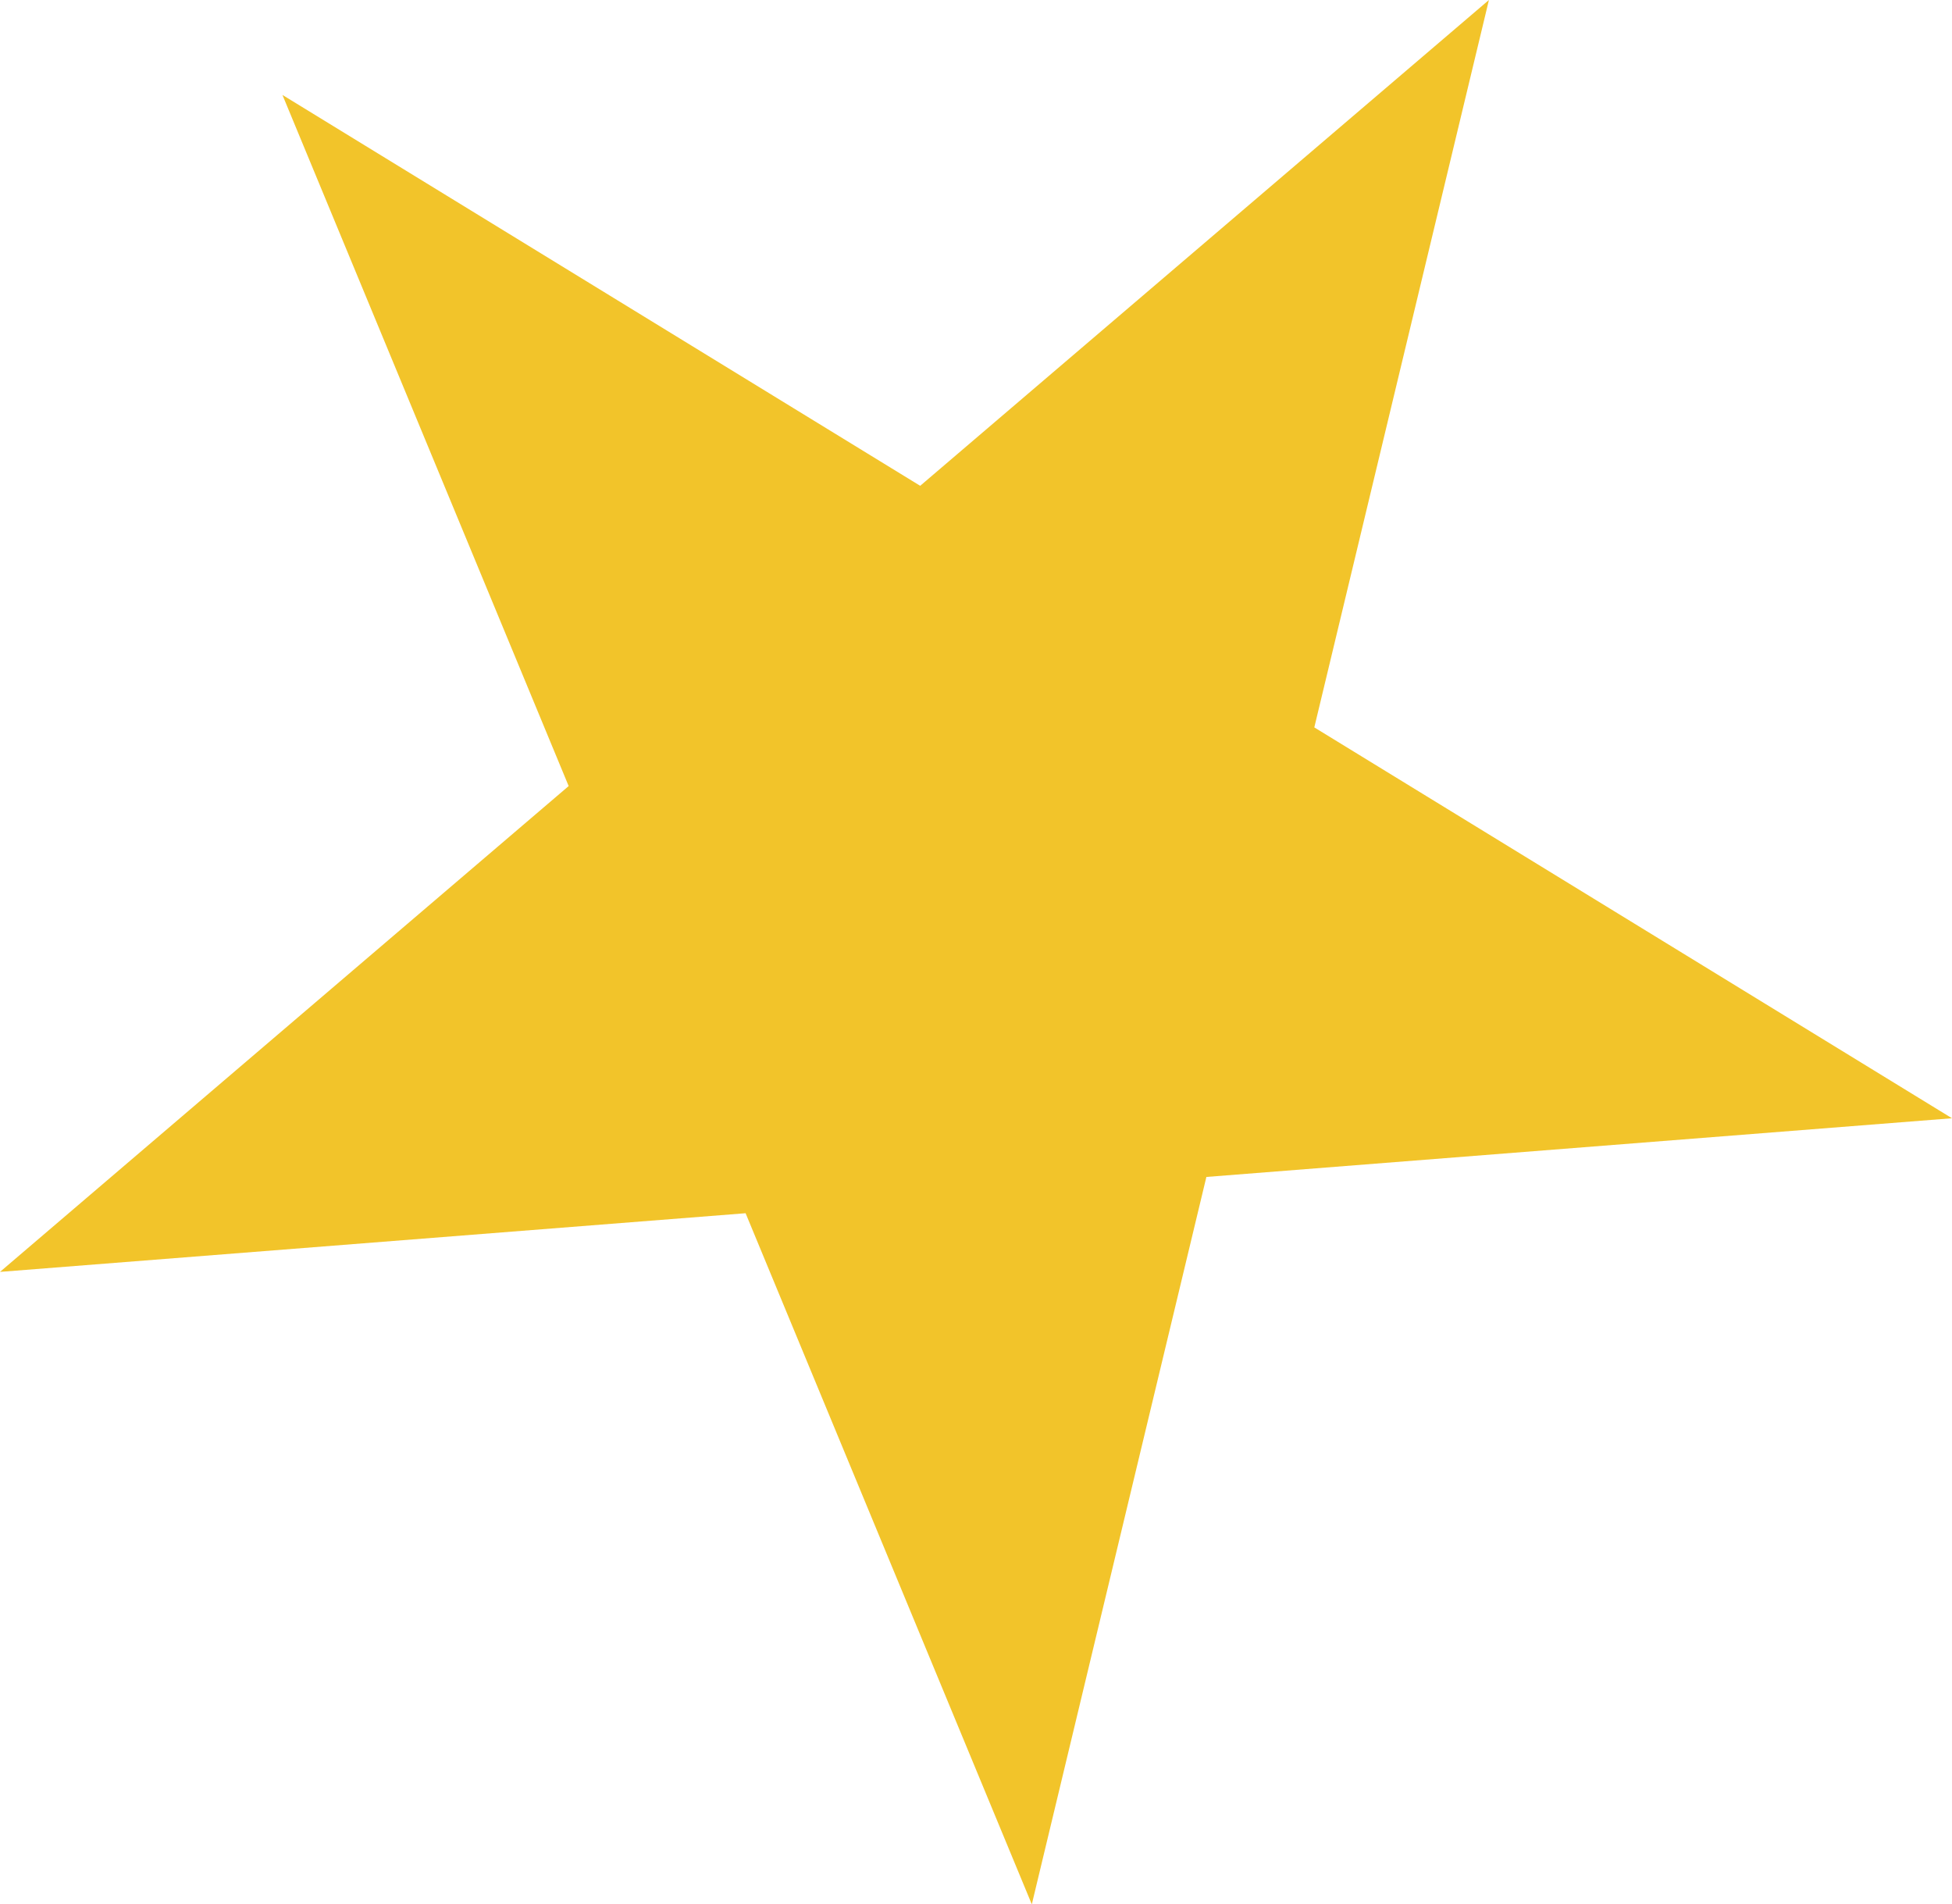 <svg xmlns="http://www.w3.org/2000/svg" viewBox="0 0 824 803.71"><defs><style>.cls-1{fill:#f2c42a;}</style></defs><title>Star_yellow_2</title><g id="Layer_2" data-name="Layer 2"><g id="Star_yellow_2"><polygon class="cls-1" points="628.52 0 554.81 306.99 824 471.95 509.25 496.72 435.56 803.71 314.74 512.03 0 536.79 240.05 331.75 119.23 40.07 388.44 205.03 628.52 0"/></g></g></svg>